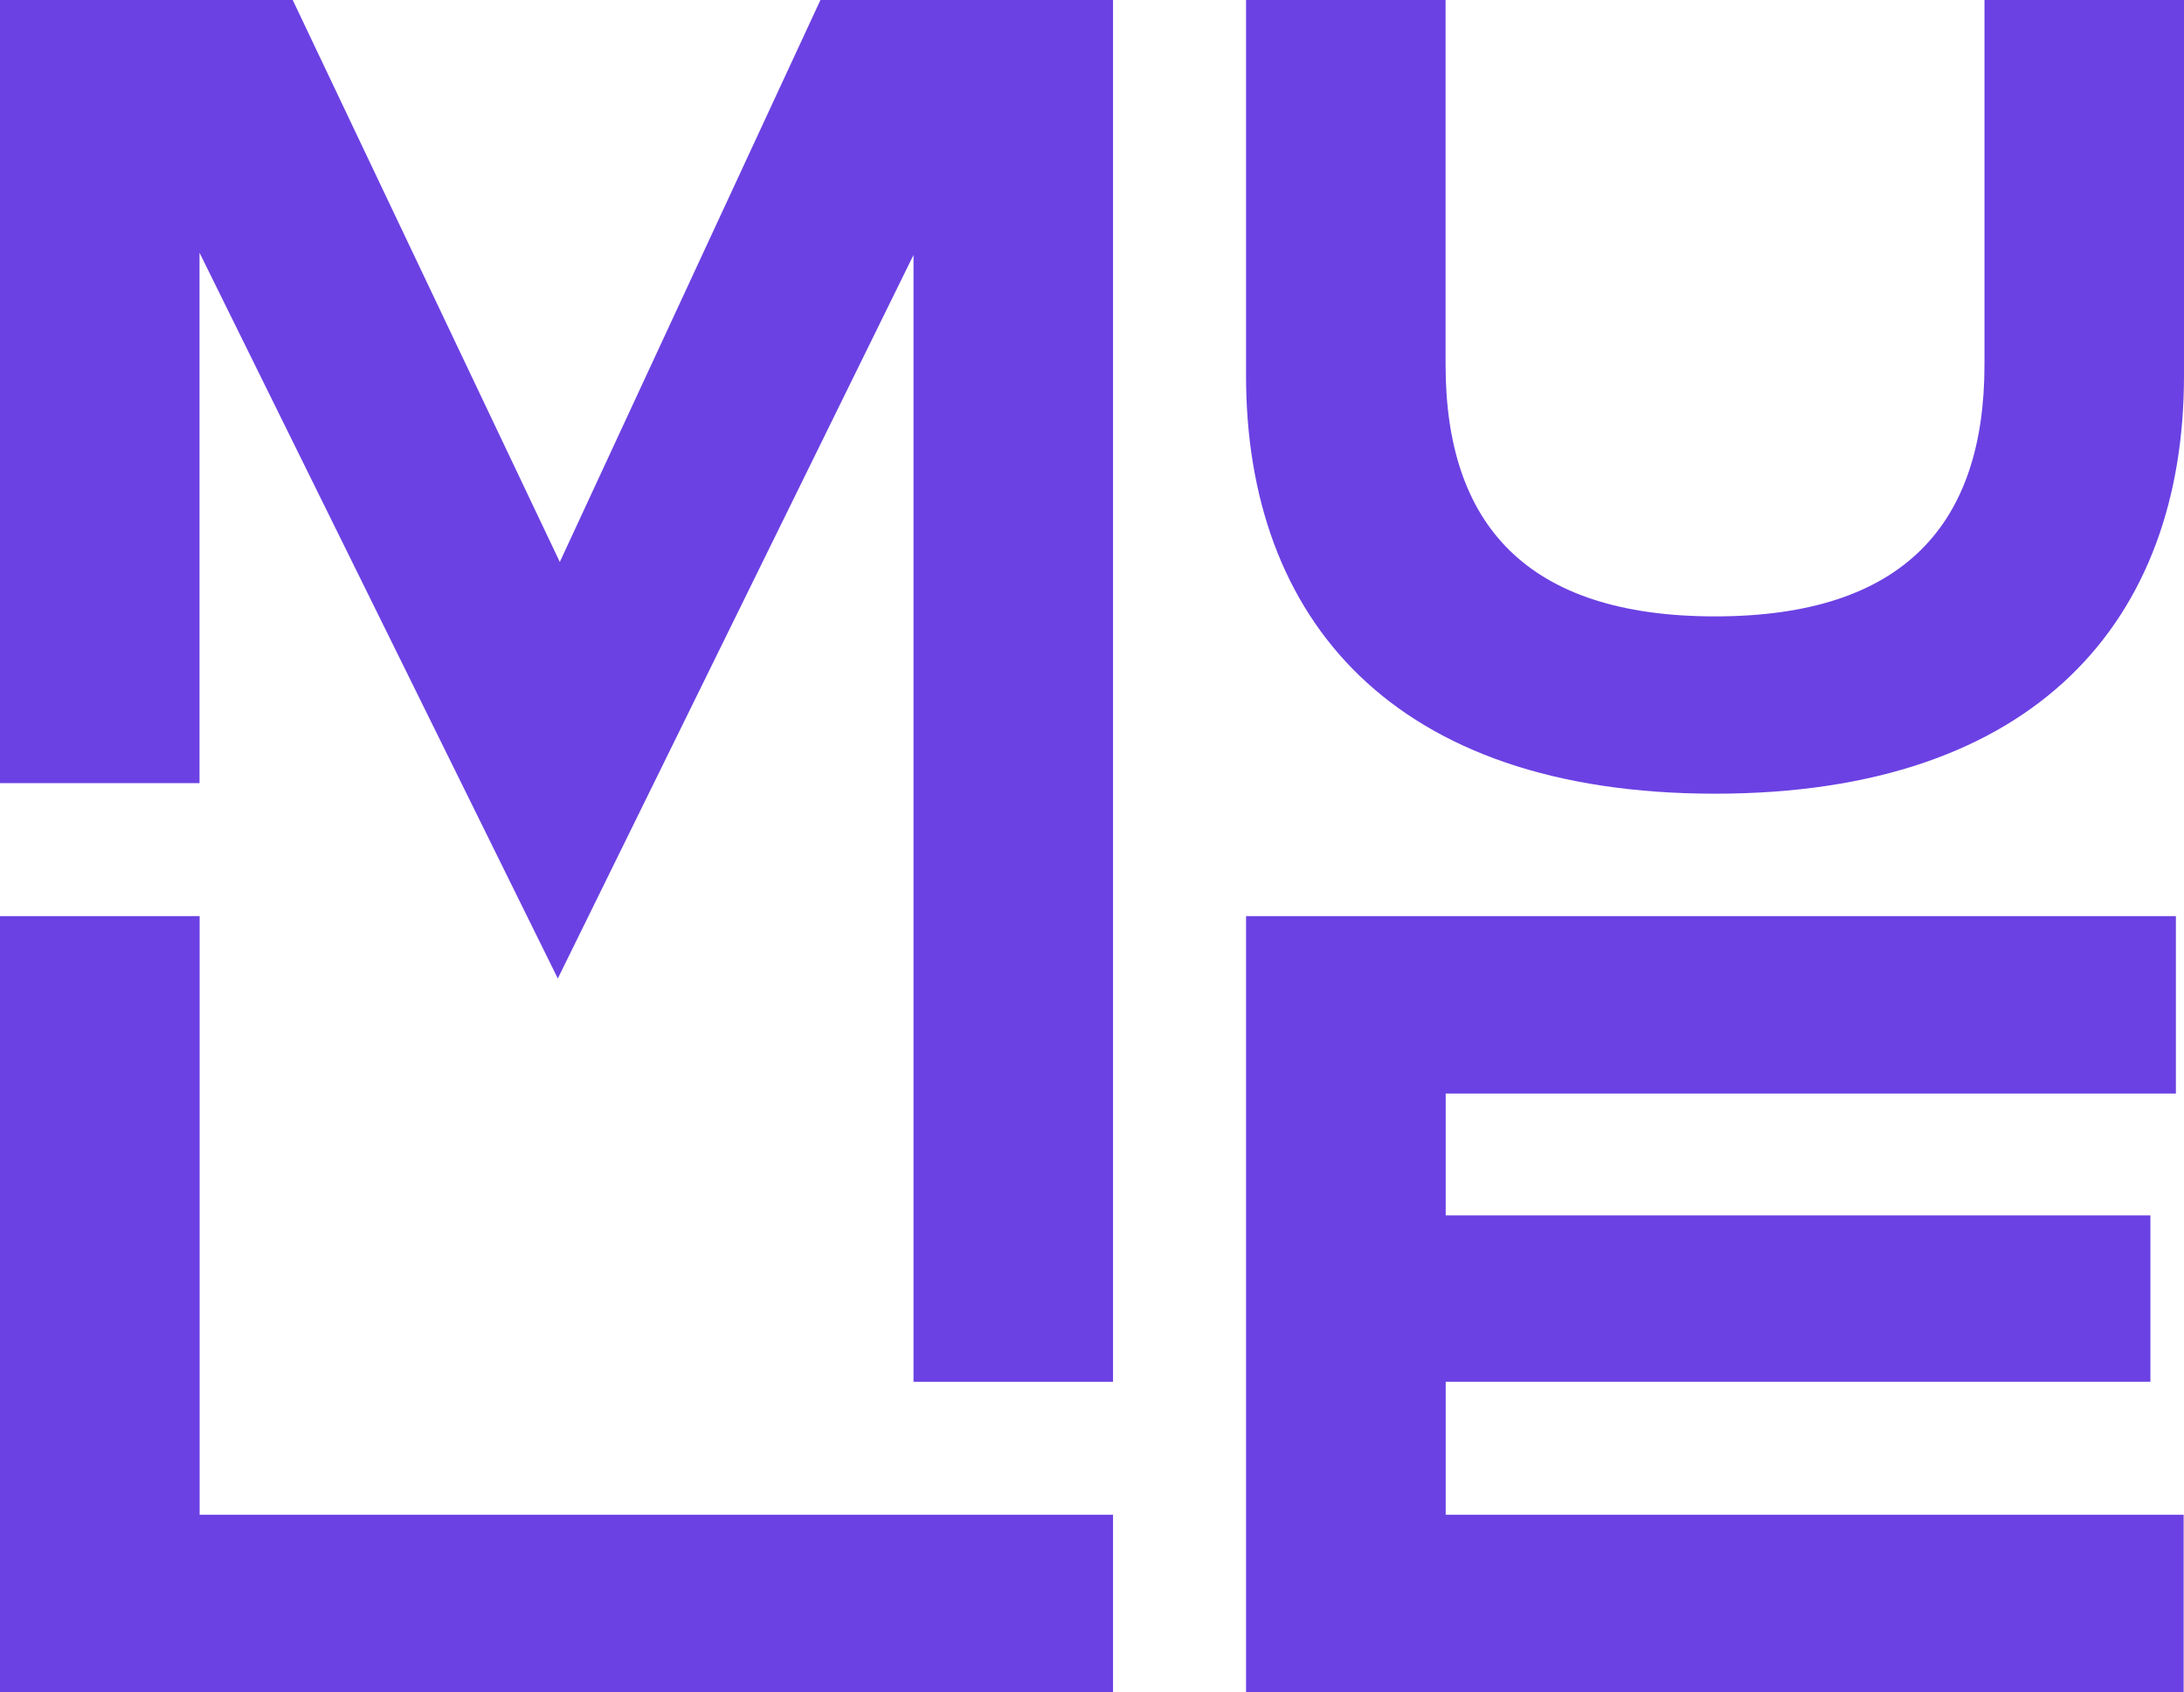 <?xml version="1.0" encoding="UTF-8"?><svg id="Calque_2" xmlns="http://www.w3.org/2000/svg" viewBox="0 0 185.86 144.01"><defs><style>.cls-1{fill:#6b41e3;}</style></defs><g id="Calque_1-2"><polygon class="cls-1" points="16.98 21.51 47.47 83.28 77.74 21.7 77.74 117.6 94.72 117.6 94.72 0 69.82 0 47.64 47.83 24.91 0 0 0 0 66.65 16.98 66.65 16.98 21.51"/><polygon class="cls-1" points="16.99 77.97 0 77.97 0 144.01 94.72 144.01 94.72 128.92 16.99 128.92 16.99 77.97"/><path class="cls-1" d="m168.88,0v31.04c0,13.59-6.89,21.42-22.93,21.42s-22.93-7.83-22.93-21.42V0h-16.98v31.98c0,20.66,12.45,35.57,39.91,35.57s39.91-14.91,39.91-35.57V0h-16.98Z"/><polygon class="cls-1" points="123.03 117.6 183 117.6 183 103.44 123.03 103.44 123.03 93.07 185.17 93.07 185.17 77.97 106.04 77.97 106.04 144.01 185.83 144.01 185.83 128.92 123.03 128.92 123.03 117.6"/></g></svg>